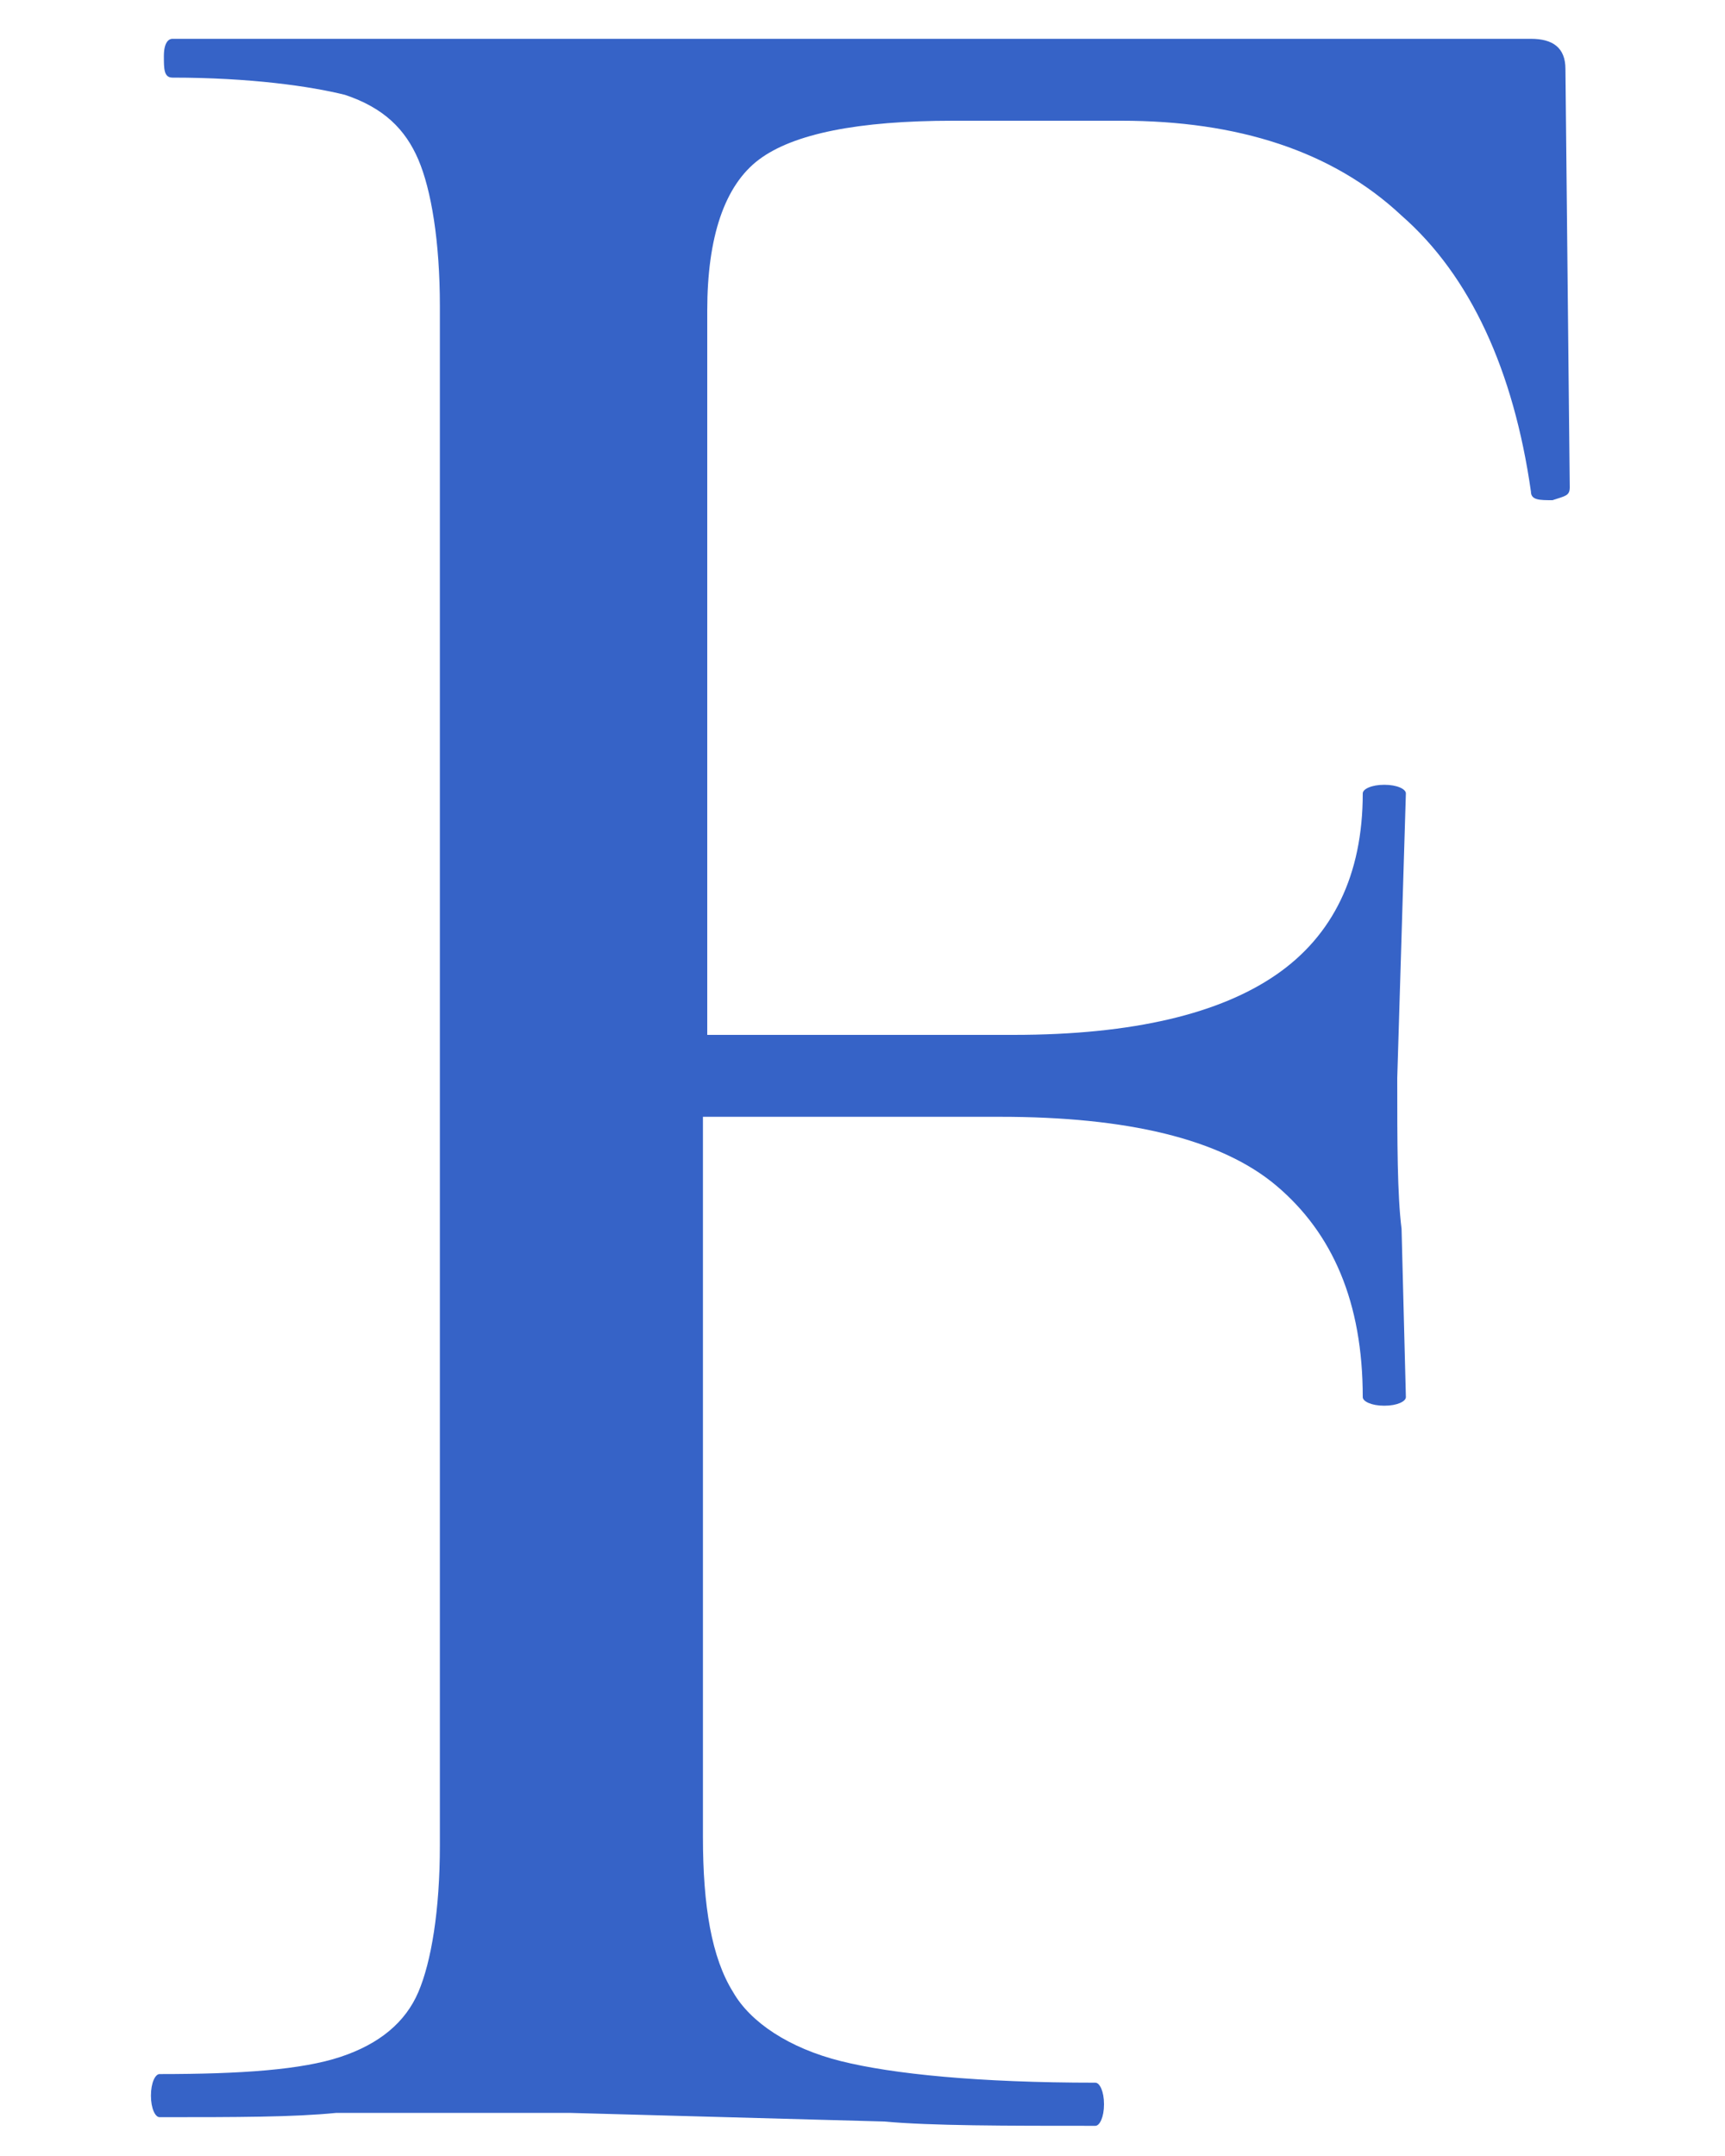 <?xml version="1.0" encoding="utf-8"?>
<!-- Generator: Adobe Illustrator 25.0.1, SVG Export Plug-In . SVG Version: 6.00 Build 0)  -->
<svg version="1.1" id="レイヤー_1" xmlns="http://www.w3.org/2000/svg" xmlns:xlink="http://www.w3.org/1999/xlink" x="0px"
	 y="0px" viewBox="0 0 40 50" style="enable-background:new 0 0 40 50;" xml:space="preserve">
<style type="text/css">
	.st0{fill:#3663C7;}
</style>
<g>
	<path class="st0" d="M36.4,11.3c0,0.2-0.1,0.2-0.4,0.3c-0.3,0-0.5,0-0.5-0.2c-0.4-2.8-1.4-5-3-6.4c-1.6-1.5-3.8-2.2-6.5-2.2h-3.9
		c-2.2,0-3.7,0.3-4.5,0.9c-0.8,0.6-1.2,1.8-1.2,3.5V24h7.1c2.8,0,4.8-0.5,6.1-1.4c1.3-0.9,2-2.3,2-4.2c0-0.1,0.2-0.2,0.5-0.2
		c0.3,0,0.5,0.1,0.5,0.2L32.4,25c0,1.5,0,2.7,0.1,3.5l0.1,3.9c0,0.1-0.2,0.2-0.5,0.2c-0.3,0-0.5-0.1-0.5-0.2c0-2.2-0.7-3.8-2-4.9
		c-1.3-1.1-3.5-1.6-6.4-1.6h-6.9v16.7c0,1.6,0.2,2.8,0.7,3.6c0.4,0.7,1.3,1.3,2.5,1.6c1.2,0.3,3.2,0.5,5.9,0.5
		c0.1,0,0.2,0.2,0.2,0.5c0,0.3-0.1,0.5-0.2,0.5c-2.1,0-3.8,0-4.9-0.1L13.2,49L7.8,49c-1,0.1-2.3,0.1-4.1,0.1c-0.1,0-0.2-0.2-0.2-0.5
		c0-0.3,0.1-0.5,0.2-0.5c1.9,0,3.3-0.1,4.2-0.4c0.9-0.3,1.5-0.8,1.8-1.5c0.3-0.7,0.5-1.9,0.5-3.4V7.1c0-1.5-0.2-2.7-0.5-3.4
		C9.4,3,8.9,2.5,8,2.2C7.2,2,5.8,1.8,4,1.8c-0.2,0-0.2-0.2-0.2-0.5S3.9,0.9,4,0.9h31.5c0.5,0,0.8,0.2,0.8,0.7L36.4,11.3z"/>
</g>
</svg>

